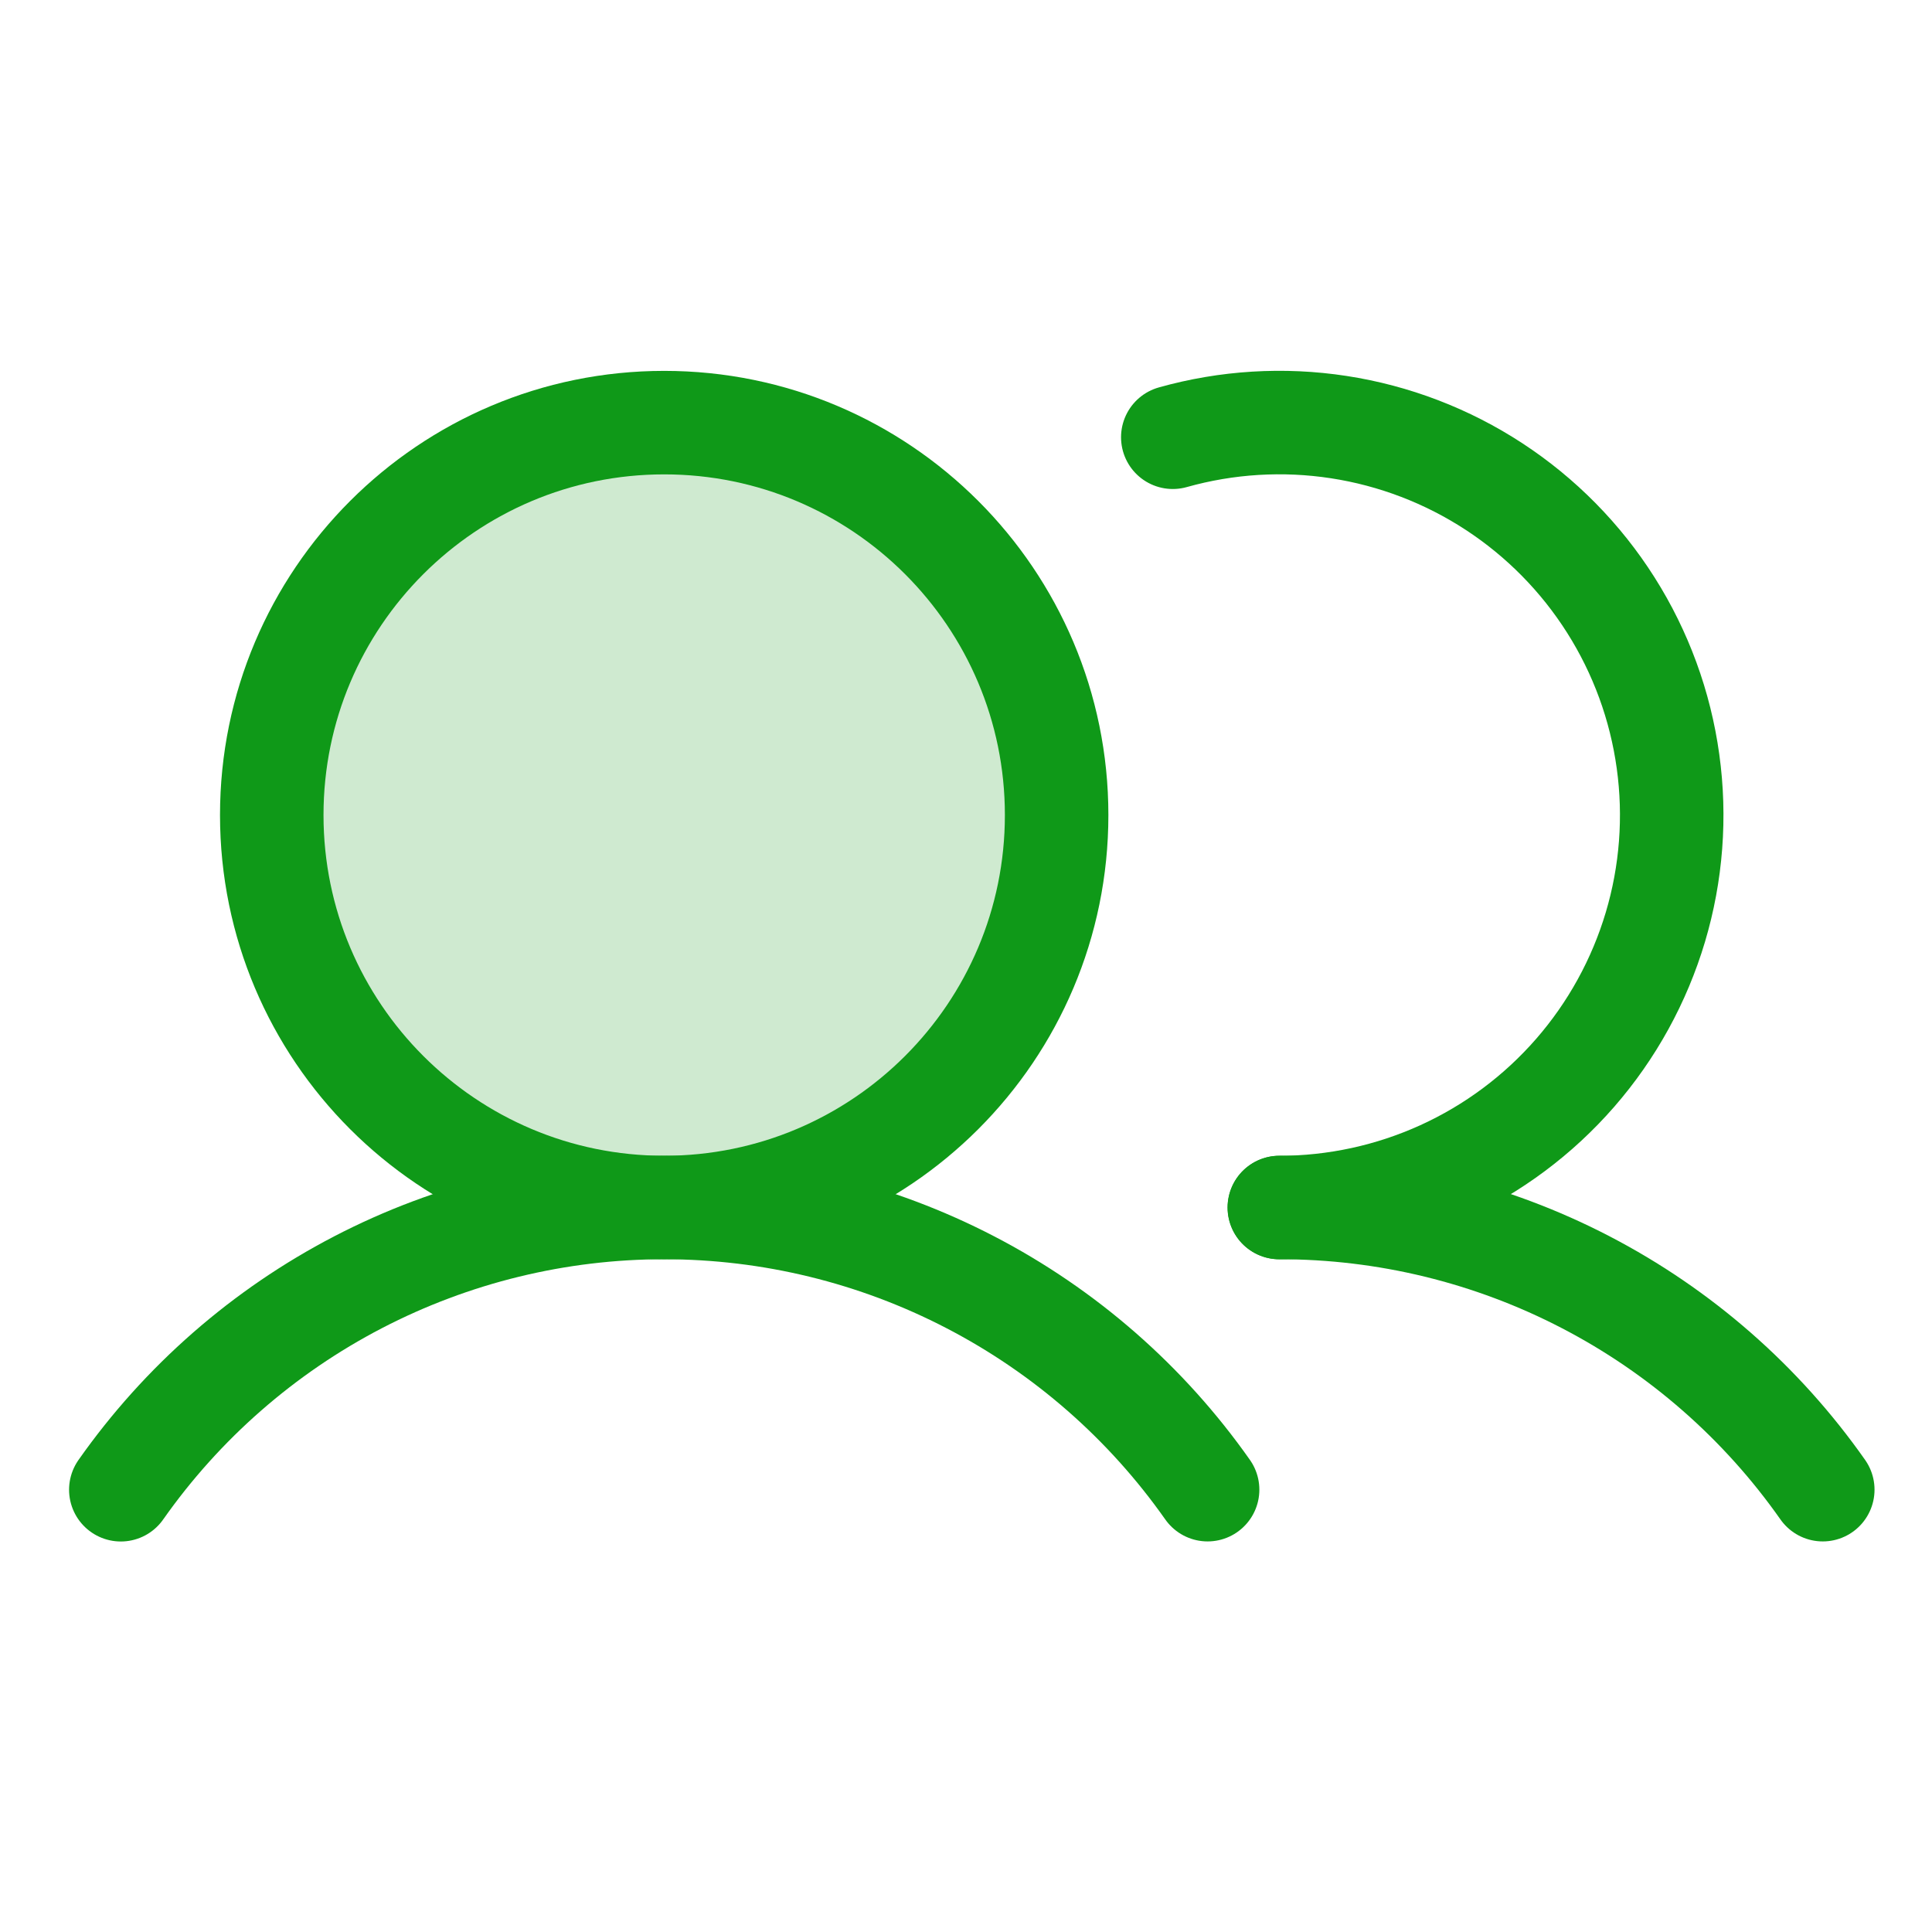 <svg width="56" height="56" viewBox="0 0 56 56" fill="none" xmlns="http://www.w3.org/2000/svg">
<path opacity="0.2" d="M19.252 35C25.534 35 30.627 29.907 30.627 23.625C30.627 17.343 25.534 12.25 19.252 12.25C12.97 12.25 7.877 17.343 7.877 23.625C7.877 29.907 12.97 35 19.252 35Z" fill="#0F9918"/>
<path d="M19.252 35C25.534 35 30.627 29.907 30.627 23.625C30.627 17.343 25.534 12.25 19.252 12.25C12.97 12.25 7.877 17.343 7.877 23.625C7.877 29.907 12.97 35 19.252 35Z" stroke="#0F9918" stroke-width="3" stroke-miterlimit="10"/>
<path d="M33.994 12.674C35.559 12.234 37.2 12.133 38.806 12.38C40.413 12.627 41.948 13.215 43.308 14.105C44.668 14.995 45.822 16.166 46.691 17.539C47.561 18.913 48.126 20.456 48.348 22.067C48.571 23.677 48.446 25.316 47.982 26.873C47.517 28.431 46.725 29.871 45.657 31.097C44.589 32.323 43.272 33.305 41.792 33.979C40.313 34.652 38.706 35.001 37.081 35.001" stroke="#0F9918" stroke-width="3" stroke-linecap="round" stroke-linejoin="round"/>
<path d="M3.502 43.181C5.279 40.654 7.637 38.591 10.378 37.167C13.12 35.743 16.163 35 19.252 35C22.341 35 25.385 35.743 28.126 37.167C30.868 38.59 33.226 40.653 35.003 43.179" stroke="#0F9918" stroke-width="3" stroke-linecap="round" stroke-linejoin="round"/>
<path d="M37.084 35C40.173 34.998 43.218 35.74 45.959 37.164C48.701 38.587 51.059 40.651 52.834 43.179" stroke="#0F9918" stroke-width="3" stroke-linecap="round" stroke-linejoin="round"/>
</svg>
